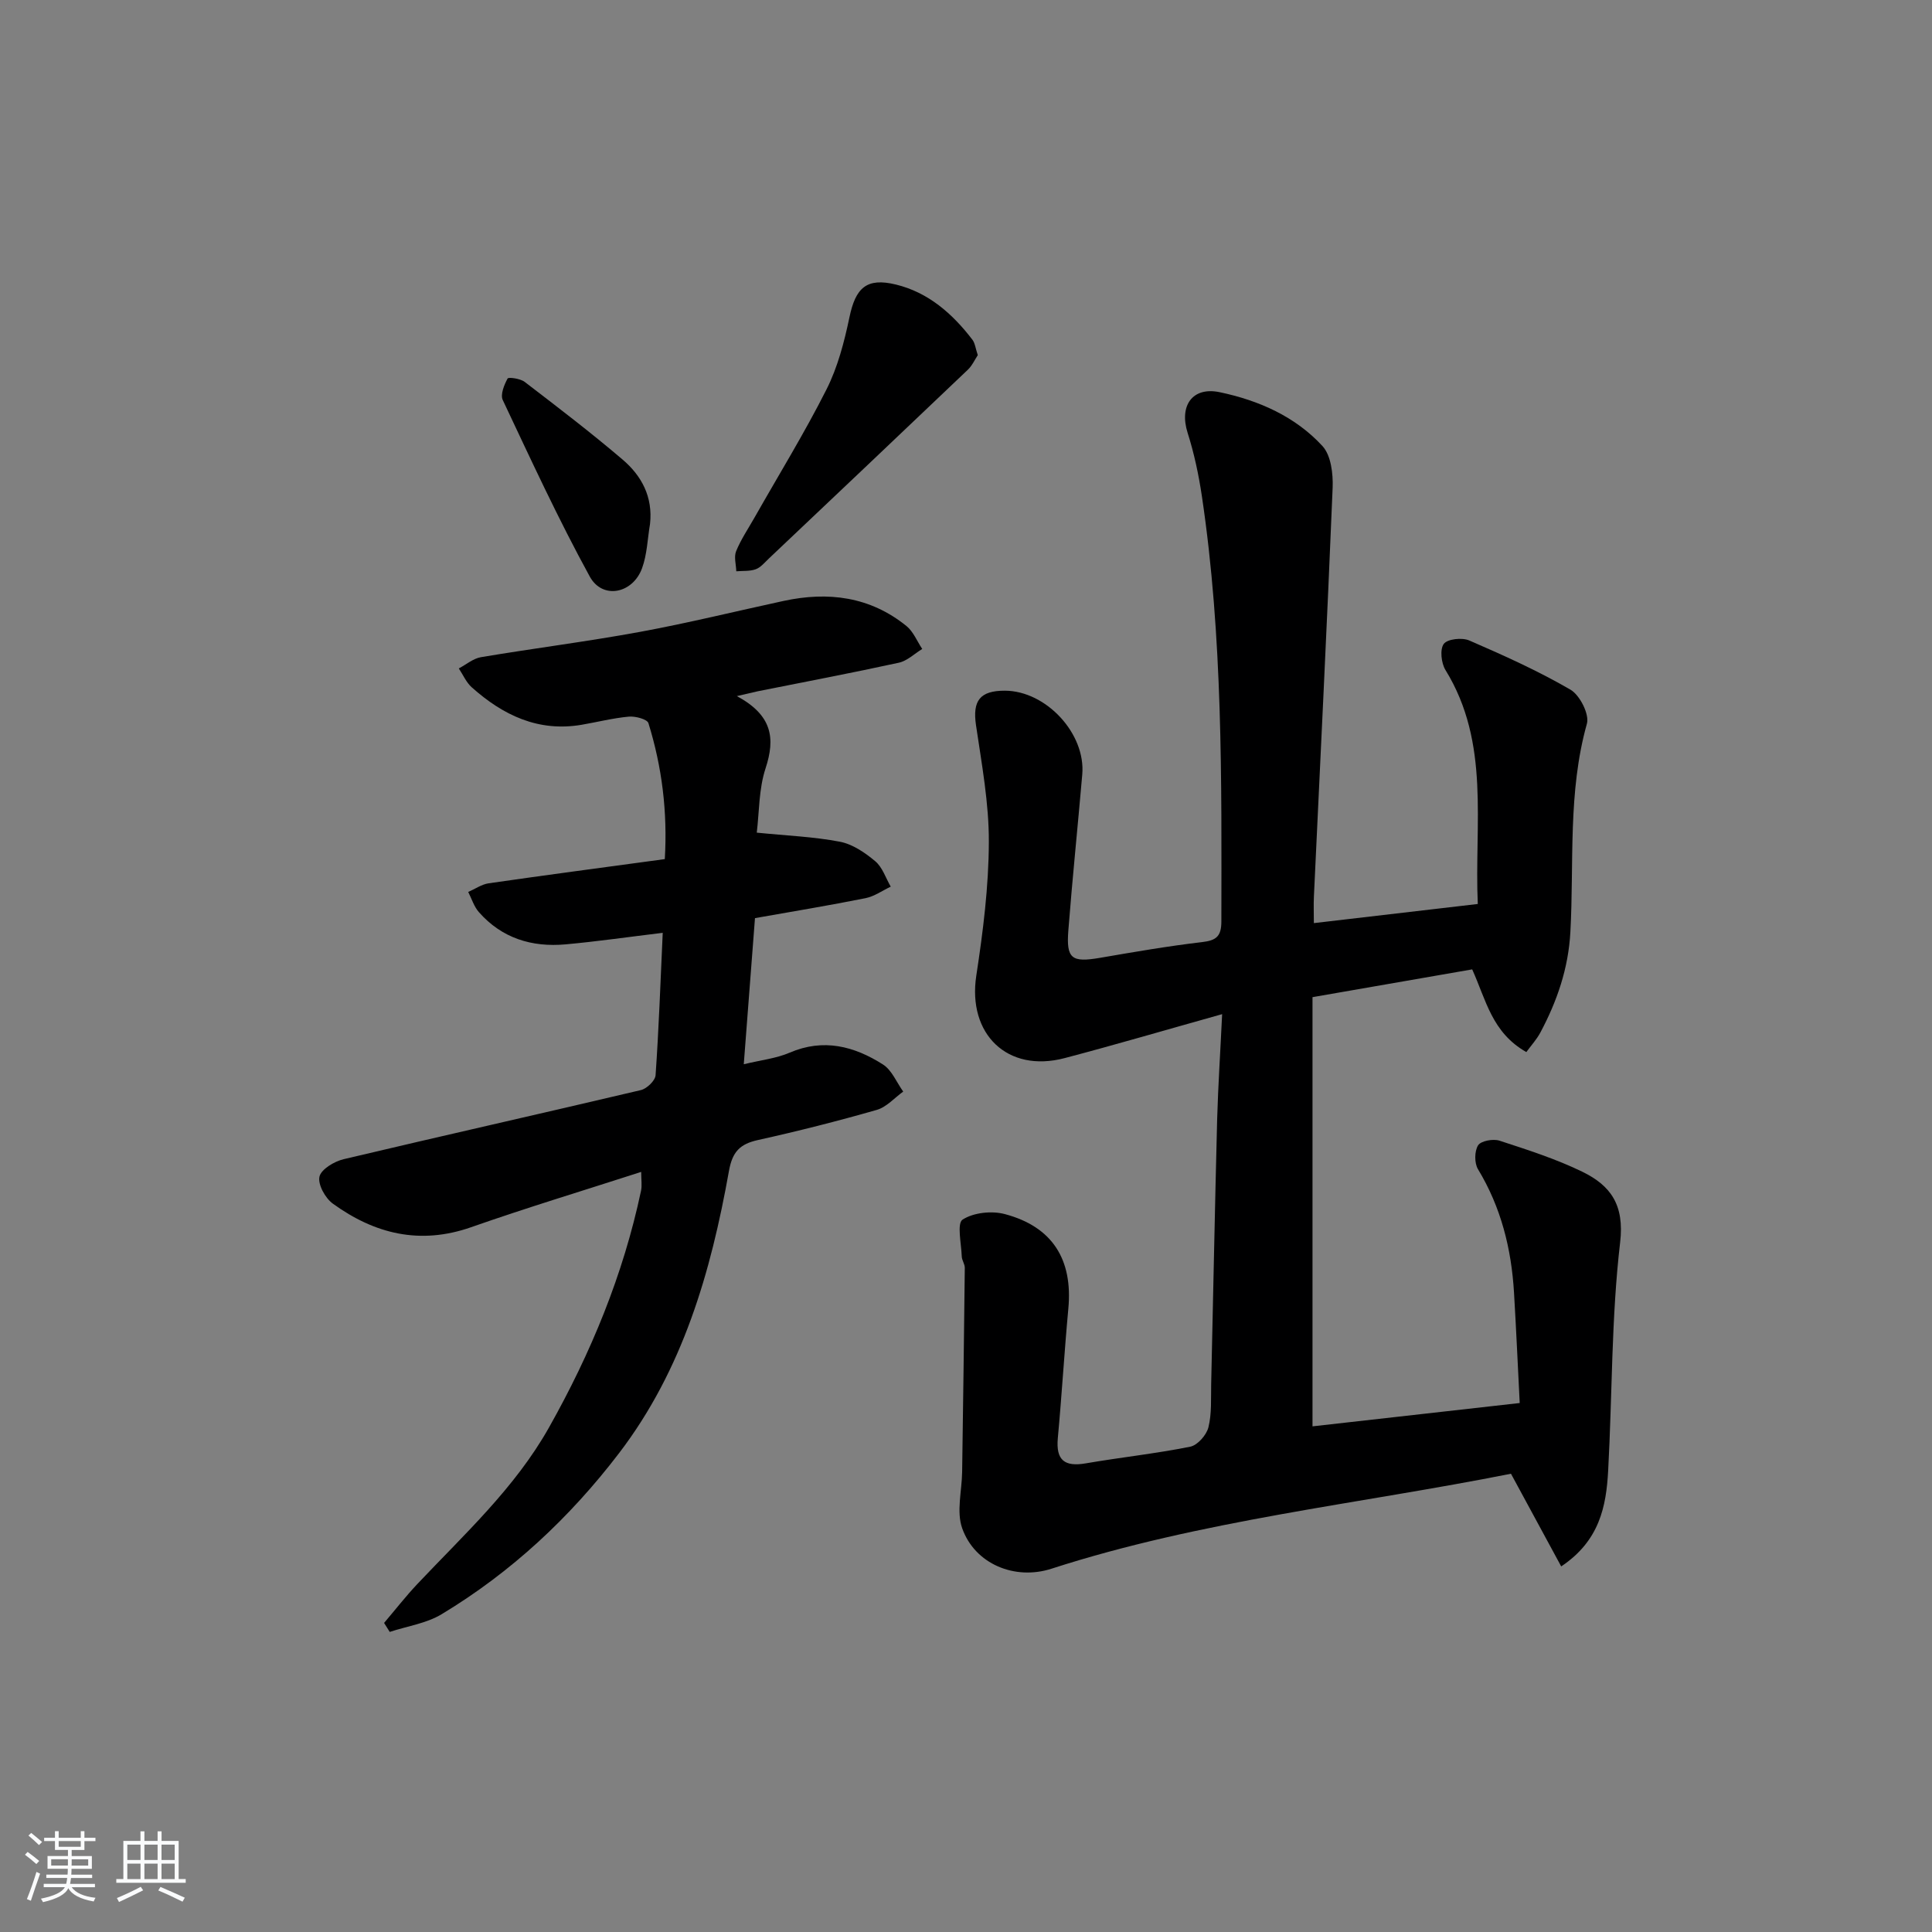 <svg enable-background="new 0 0 400 400" viewBox="0 0 400 400" xmlns="http://www.w3.org/2000/svg"><rect x="0" y="0" width="400" height="400" fill="#808080" stroke="none"/><path d="m5.17 384 .55-.58c.85.61 1.65 1.24 2.4 1.87l-.59.64c-.83-.73-1.62-1.38-2.36-1.93m1.22 9.53-.82-.34c.71-1.76 1.37-3.64 1.98-5.63.24.13.5.25.76.36-.6 1.67-1.24 3.54-1.92 5.61m-.5-13.5.57-.54c.56.44 1.31 1.06 2.26 1.87l-.65.64c-.67-.66-1.4-1.32-2.18-1.97m3.25.46h2.24v-1.36h.77v1.36h4.57v-1.36h.76v1.36h2.28v.69h-2.28v1.84h-2.64v1.26h4.18v2.64h-4.21c0 .45-.02.86-.05 1.21h4.32v.69h-4.38c-.04.34-.1.75-.19 1.22h5.15v.69h-4.82c.87 1.19 2.51 1.92 4.93 2.19-.17.31-.3.57-.37.76-2.77-.49-4.52-1.41-5.26-2.76-.56 1.26-2.3 2.23-5.24 2.9-.12-.24-.26-.48-.43-.72 2.73-.55 4.38-1.34 4.96-2.38h-4.38v-.69h4.65c.1-.38.17-.79.21-1.22h-4.32v-.69h4.4c.03-.34.05-.75.05-1.21h-4.2v-2.64h4.23v-1.26h-2.69v-1.84h-2.24zm1.46 4.46v1.29h3.45c.01-.4.02-.57.01-.53v-.32-.45h-3.46zm1.55-2.59h4.57v-1.19h-4.57zm6.11 2.59h-3.42v.77c-.01.19-.01.37-.02.53h3.44z" fill="#fafbfc"/><path d="m32.63 379.16h.82v1.98h3.54v7.89h1.46v.78h-14.37v-.78h1.46v-7.89h3.54v-1.98h.82v1.98h2.73zm-3.49 11.48.5.73c-1.61.82-3.28 1.63-5 2.42-.13-.27-.28-.55-.44-.82 1.75-.73 3.4-1.5 4.94-2.33m-2.78-5.55h2.73v-3.18h-2.73zm0 3.95h2.73v-3.2h-2.73zm3.54-3.95h2.73v-3.18h-2.73zm0 3.95h2.73v-3.2h-2.73zm7.89 4.68c-1.84-.92-3.51-1.7-5.02-2.32l.45-.73c1.89.8 3.57 1.55 5.04 2.23zm-1.62-11.81h-2.73v3.18h2.73zm-2.73 7.13h2.73v-3.2h-2.73z" fill="#fafbfc"/><g fill="#000001"><path d="m253.03 209.97c-11.57 3.24-22.05 6.32-32.61 9.1-11.85 3.12-20.13-4.98-18.29-17.06 1.4-9.15 2.57-18.44 2.6-27.68.03-8.06-1.48-16.16-2.66-24.19-.74-5.04.78-7.16 6-7.14 8.53.04 16.74 8.89 16 17.35-.93 10.76-2.04 21.5-2.88 32.27-.46 5.9.69 6.69 6.55 5.69 7.03-1.21 14.07-2.43 21.15-3.26 2.92-.34 3.97-1.19 3.98-4.23.04-29.45.32-58.9-4.04-88.14-.66-4.41-1.6-8.84-2.95-13.08-1.77-5.59.98-9.59 6.65-8.4 8.08 1.7 15.64 5.02 21.28 11.16 1.76 1.92 2.21 5.71 2.1 8.59-1.15 28.23-2.56 56.46-3.88 84.68-.08 1.62-.01 3.25-.01 5.49 11.45-1.34 22.42-2.62 33.94-3.96-.74-16.6 2.65-33.29-6.69-48.44-.88-1.43-1.19-4.28-.35-5.41.77-1.03 3.79-1.35 5.27-.71 7.13 3.09 14.25 6.29 20.96 10.19 1.94 1.13 3.95 5.1 3.4 7.05-3.98 14.2-2.64 28.74-3.42 43.12-.41 7.52-2.74 14.29-6.2 20.79-.77 1.45-1.92 2.7-2.92 4.07-7.13-4.05-8.31-10.72-11.21-17.12-10.73 1.87-21.58 3.76-33.06 5.75v88.86c14-1.58 28.15-3.17 42.9-4.83-.39-7.68-.73-15.27-1.18-22.86-.54-9.07-2.68-17.66-7.46-25.55-.76-1.26-.74-3.72.02-4.94.58-.93 3.12-1.39 4.42-.97 5.82 1.9 11.71 3.78 17.19 6.45 5.81 2.84 8.72 6.81 7.8 14.62-1.83 15.65-1.62 31.52-2.48 47.29-.4 7.36-1.78 14.49-9.72 19.79-3.52-6.5-6.85-12.65-10.4-19.19-31.63 6.29-64.07 9.62-95.15 19.67-7.56 2.44-15.84-.96-18.47-8.38-1.22-3.45-.07-7.73-.01-11.63.2-14.09.4-28.19.55-42.28.01-.79-.61-1.58-.63-2.38-.09-2.64-1.03-6.82.17-7.61 2.27-1.47 6.04-1.87 8.77-1.14 9.87 2.63 14.07 9.43 13.13 19.55-.83 8.93-1.35 17.89-2.18 26.83-.42 4.58 1.4 5.98 5.8 5.22 7.19-1.24 14.47-2.01 21.62-3.45 1.51-.3 3.36-2.41 3.76-4.01.71-2.85.5-5.94.57-8.93.42-18.3.77-36.61 1.24-54.91.2-6.94.66-13.88 1.03-21.7z"/><path d="m152.56 144.12c7.34 3.96 7.99 8.72 5.94 14.96-1.41 4.28-1.3 9.07-1.82 13.31 6.23.63 11.8.84 17.21 1.88 2.62.5 5.2 2.26 7.31 4.03 1.5 1.25 2.18 3.48 3.22 5.27-1.74.82-3.41 2.03-5.24 2.39-7.48 1.5-15.02 2.74-22.87 4.13-.76 9.88-1.5 19.59-2.32 30.25 3.59-.87 6.72-1.2 9.48-2.39 7.02-3.02 13.39-1.35 19.34 2.44 1.84 1.17 2.82 3.7 4.19 5.61-1.81 1.3-3.45 3.21-5.47 3.79-8.13 2.33-16.34 4.41-24.6 6.24-3.74.83-5.3 2.42-6.01 6.42-3.74 20.92-9.53 41.09-22.75 58.41-10.23 13.39-22.34 24.67-36.74 33.35-3.17 1.91-7.14 2.47-10.74 3.66-.39-.62-.78-1.24-1.17-1.86 2.29-2.69 4.46-5.48 6.88-8.05 9.7-10.28 20.19-19.86 27.25-32.39 8.7-15.45 15.39-31.65 19.07-49.04.23-1.09.03-2.27.03-3.9-11.94 3.86-23.67 7.4-35.21 11.45-10.59 3.71-19.97 1.39-28.63-4.88-1.57-1.14-3.13-3.96-2.77-5.58.34-1.53 3.06-3.16 5-3.62 20.49-4.86 41.05-9.47 61.55-14.31 1.23-.29 2.96-1.95 3.04-3.07.67-9.59 1.01-19.21 1.48-29.49-7.13.86-13.61 1.8-20.11 2.39-6.97.63-13.18-1.26-17.94-6.66-1.02-1.15-1.5-2.78-2.22-4.19 1.41-.61 2.76-1.57 4.22-1.79 11.99-1.73 23.99-3.31 36.48-5.01.58-9.8-.58-19.09-3.39-28.15-.25-.82-2.7-1.47-4.05-1.35-3.29.3-6.53 1.13-9.8 1.69-8.97 1.52-16.26-1.99-22.72-7.75-1.15-1.02-1.81-2.6-2.69-3.92 1.53-.8 2.98-2.06 4.59-2.33 10.96-1.84 22.01-3.23 32.94-5.24 9.95-1.83 19.79-4.26 29.69-6.4 9.25-2 17.92-.91 25.46 5.19 1.43 1.16 2.2 3.15 3.27 4.75-1.61.98-3.11 2.47-4.86 2.85-9.71 2.12-19.49 3.97-29.24 5.92-.95.21-1.87.44-4.28.99z"/><path d="m202.44 73.53c-.62.93-1.16 2.16-2.05 3.01-13.72 13.08-27.49 26.11-41.25 39.14-.84.8-1.66 1.81-2.68 2.18-1.23.44-2.67.3-4.02.42-.04-1.4-.52-2.98-.03-4.17 1-2.44 2.51-4.67 3.82-6.98 5-8.82 10.33-17.47 14.89-26.51 2.33-4.62 3.68-9.84 4.75-14.94 1.27-6.08 3.53-8.25 9.61-6.77 6.72 1.63 11.73 6.04 15.85 11.43.55.74.65 1.83 1.11 3.19z"/><path d="m134.58 108.48c-.52 3.07-.6 6.3-1.65 9.17-1.94 5.29-8.2 6.52-10.83 1.71-6.52-11.9-12.21-24.26-18.01-36.54-.53-1.13.29-3.13 1-4.45.18-.33 2.63 0 3.53.69 6.84 5.24 13.7 10.48 20.26 16.07 3.94 3.35 6.32 7.72 5.7 13.35z"/></g></svg>